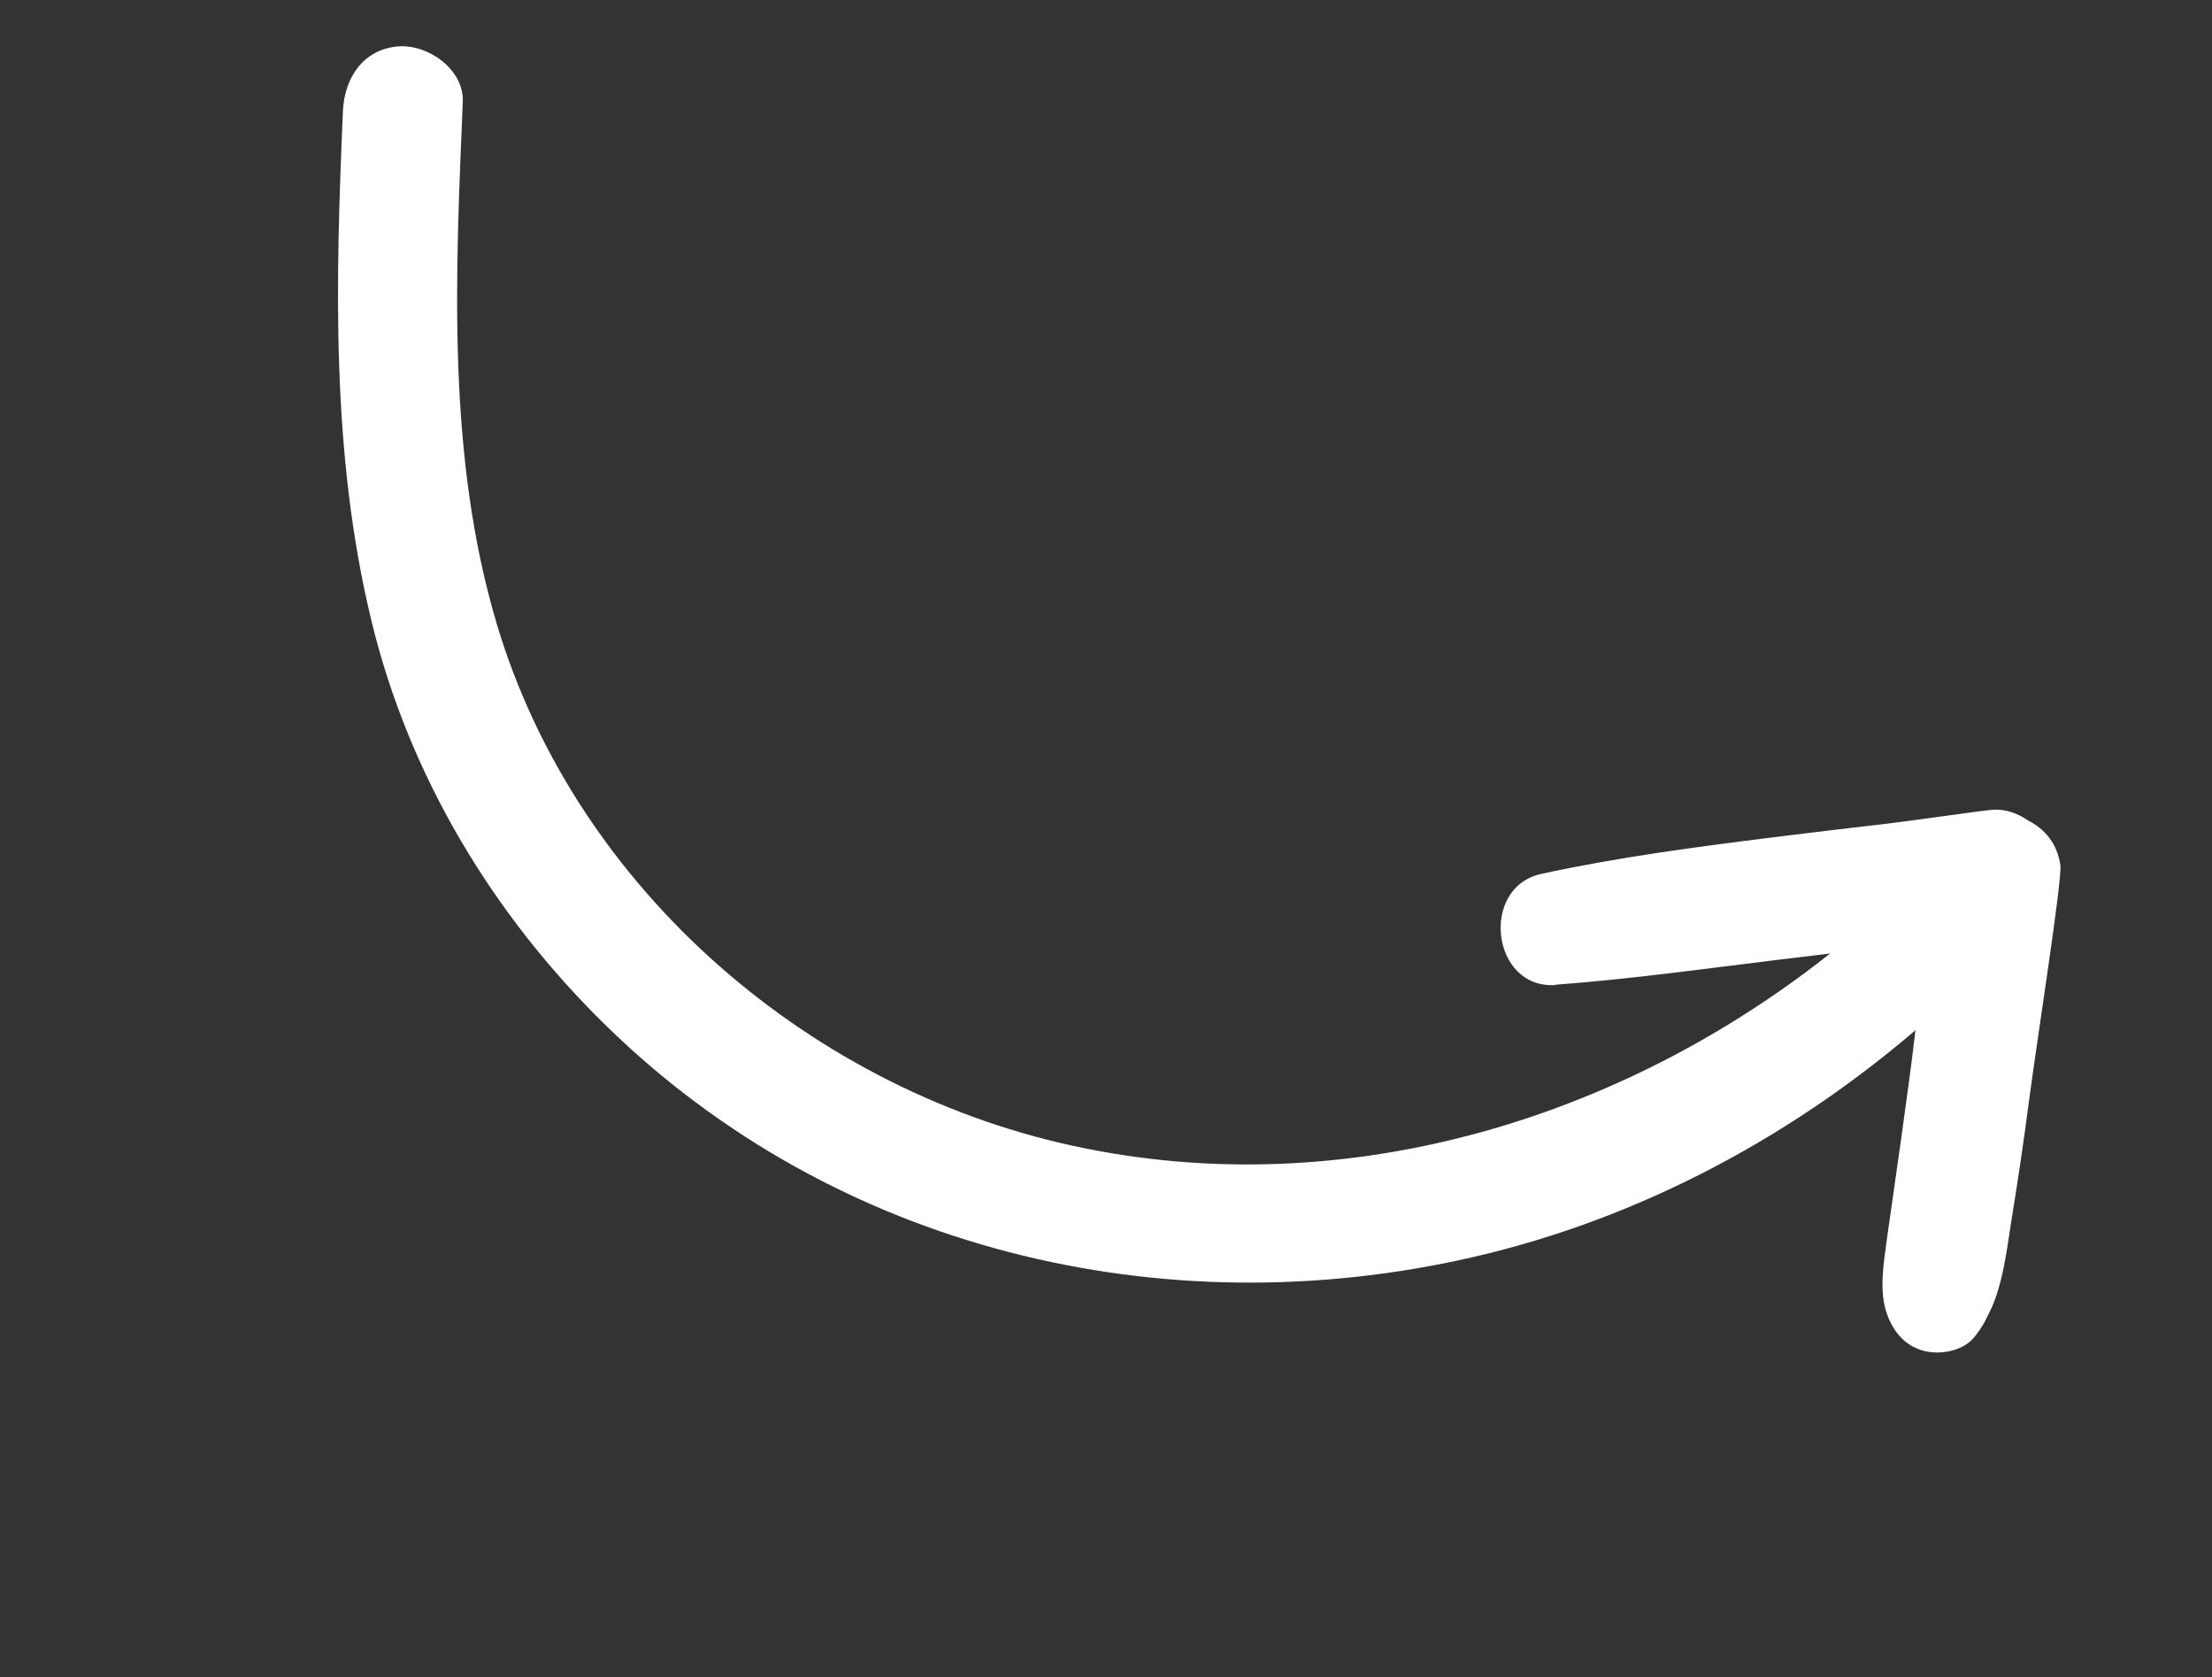 <svg width="62" height="47" viewBox="0 0 62 47" fill="none" xmlns="http://www.w3.org/2000/svg">
<rect x="0" y="0" width="62" height="47" fill="#333333" stroke="none"/>
<g clip-path="url(#clip0_25_1215)">
<path d="M52.043 26.108C46.114 31.144 38.126 33.747 30.392 32.177C22.813 30.65 16.16 24.966 13.927 17.495C12.519 12.781 12.767 7.723 12.972 2.854C13.011 1.948 11.997 1.235 11.166 1.3C10.17 1.378 9.654 2.194 9.612 3.107C9.406 7.891 9.274 12.695 10.408 17.385C11.458 21.731 13.811 25.645 17.002 28.757C23.427 35.027 32.591 37.218 41.25 35.237C46.039 34.142 50.463 31.744 54.128 28.487C55.465 27.297 53.424 24.931 52.046 26.101L52.043 26.108Z" fill="white"/>
<path d="M43.599 27.596C45.719 27.437 47.822 27.143 49.932 26.885C50.961 26.757 51.984 26.642 53.01 26.52C53.324 26.48 53.642 26.45 53.959 26.42C53.929 26.758 53.891 27.093 53.854 27.428C53.798 27.939 53.736 28.447 53.676 28.964C53.67 29.012 53.661 29.083 53.661 29.099C53.645 29.218 53.626 29.343 53.617 29.465C53.583 29.742 53.545 30.01 53.51 30.287C53.375 31.289 53.236 32.297 53.09 33.303C53.021 33.79 52.951 34.277 52.882 34.765C52.794 35.411 52.663 36.197 52.892 36.83C53.076 37.331 53.398 37.724 53.936 37.86C54.394 37.974 55.021 37.86 55.335 37.475C56.093 36.541 56.203 35.3 56.387 34.146C56.559 33.086 56.718 32.02 56.856 30.961C57.101 29.096 57.805 24.655 57.75 24.25C57.67 23.656 57.321 23.234 56.849 22.995C56.56 22.795 56.224 22.673 55.879 22.69C55.673 22.699 53.449 23.018 52.906 23.081C51.846 23.203 50.792 23.328 49.736 23.46C47.542 23.735 45.351 24.02 43.196 24.491C41.463 24.873 41.805 27.739 43.612 27.603L43.599 27.596Z" fill="white"/>
</g>
<defs>
<clipPath id="clip0_25_1215">
<rect width="56.434" height="23.932" fill="white" transform="translate(10.688 0.453) rotate(26.002)"/>
</clipPath>
</defs>
</svg>
